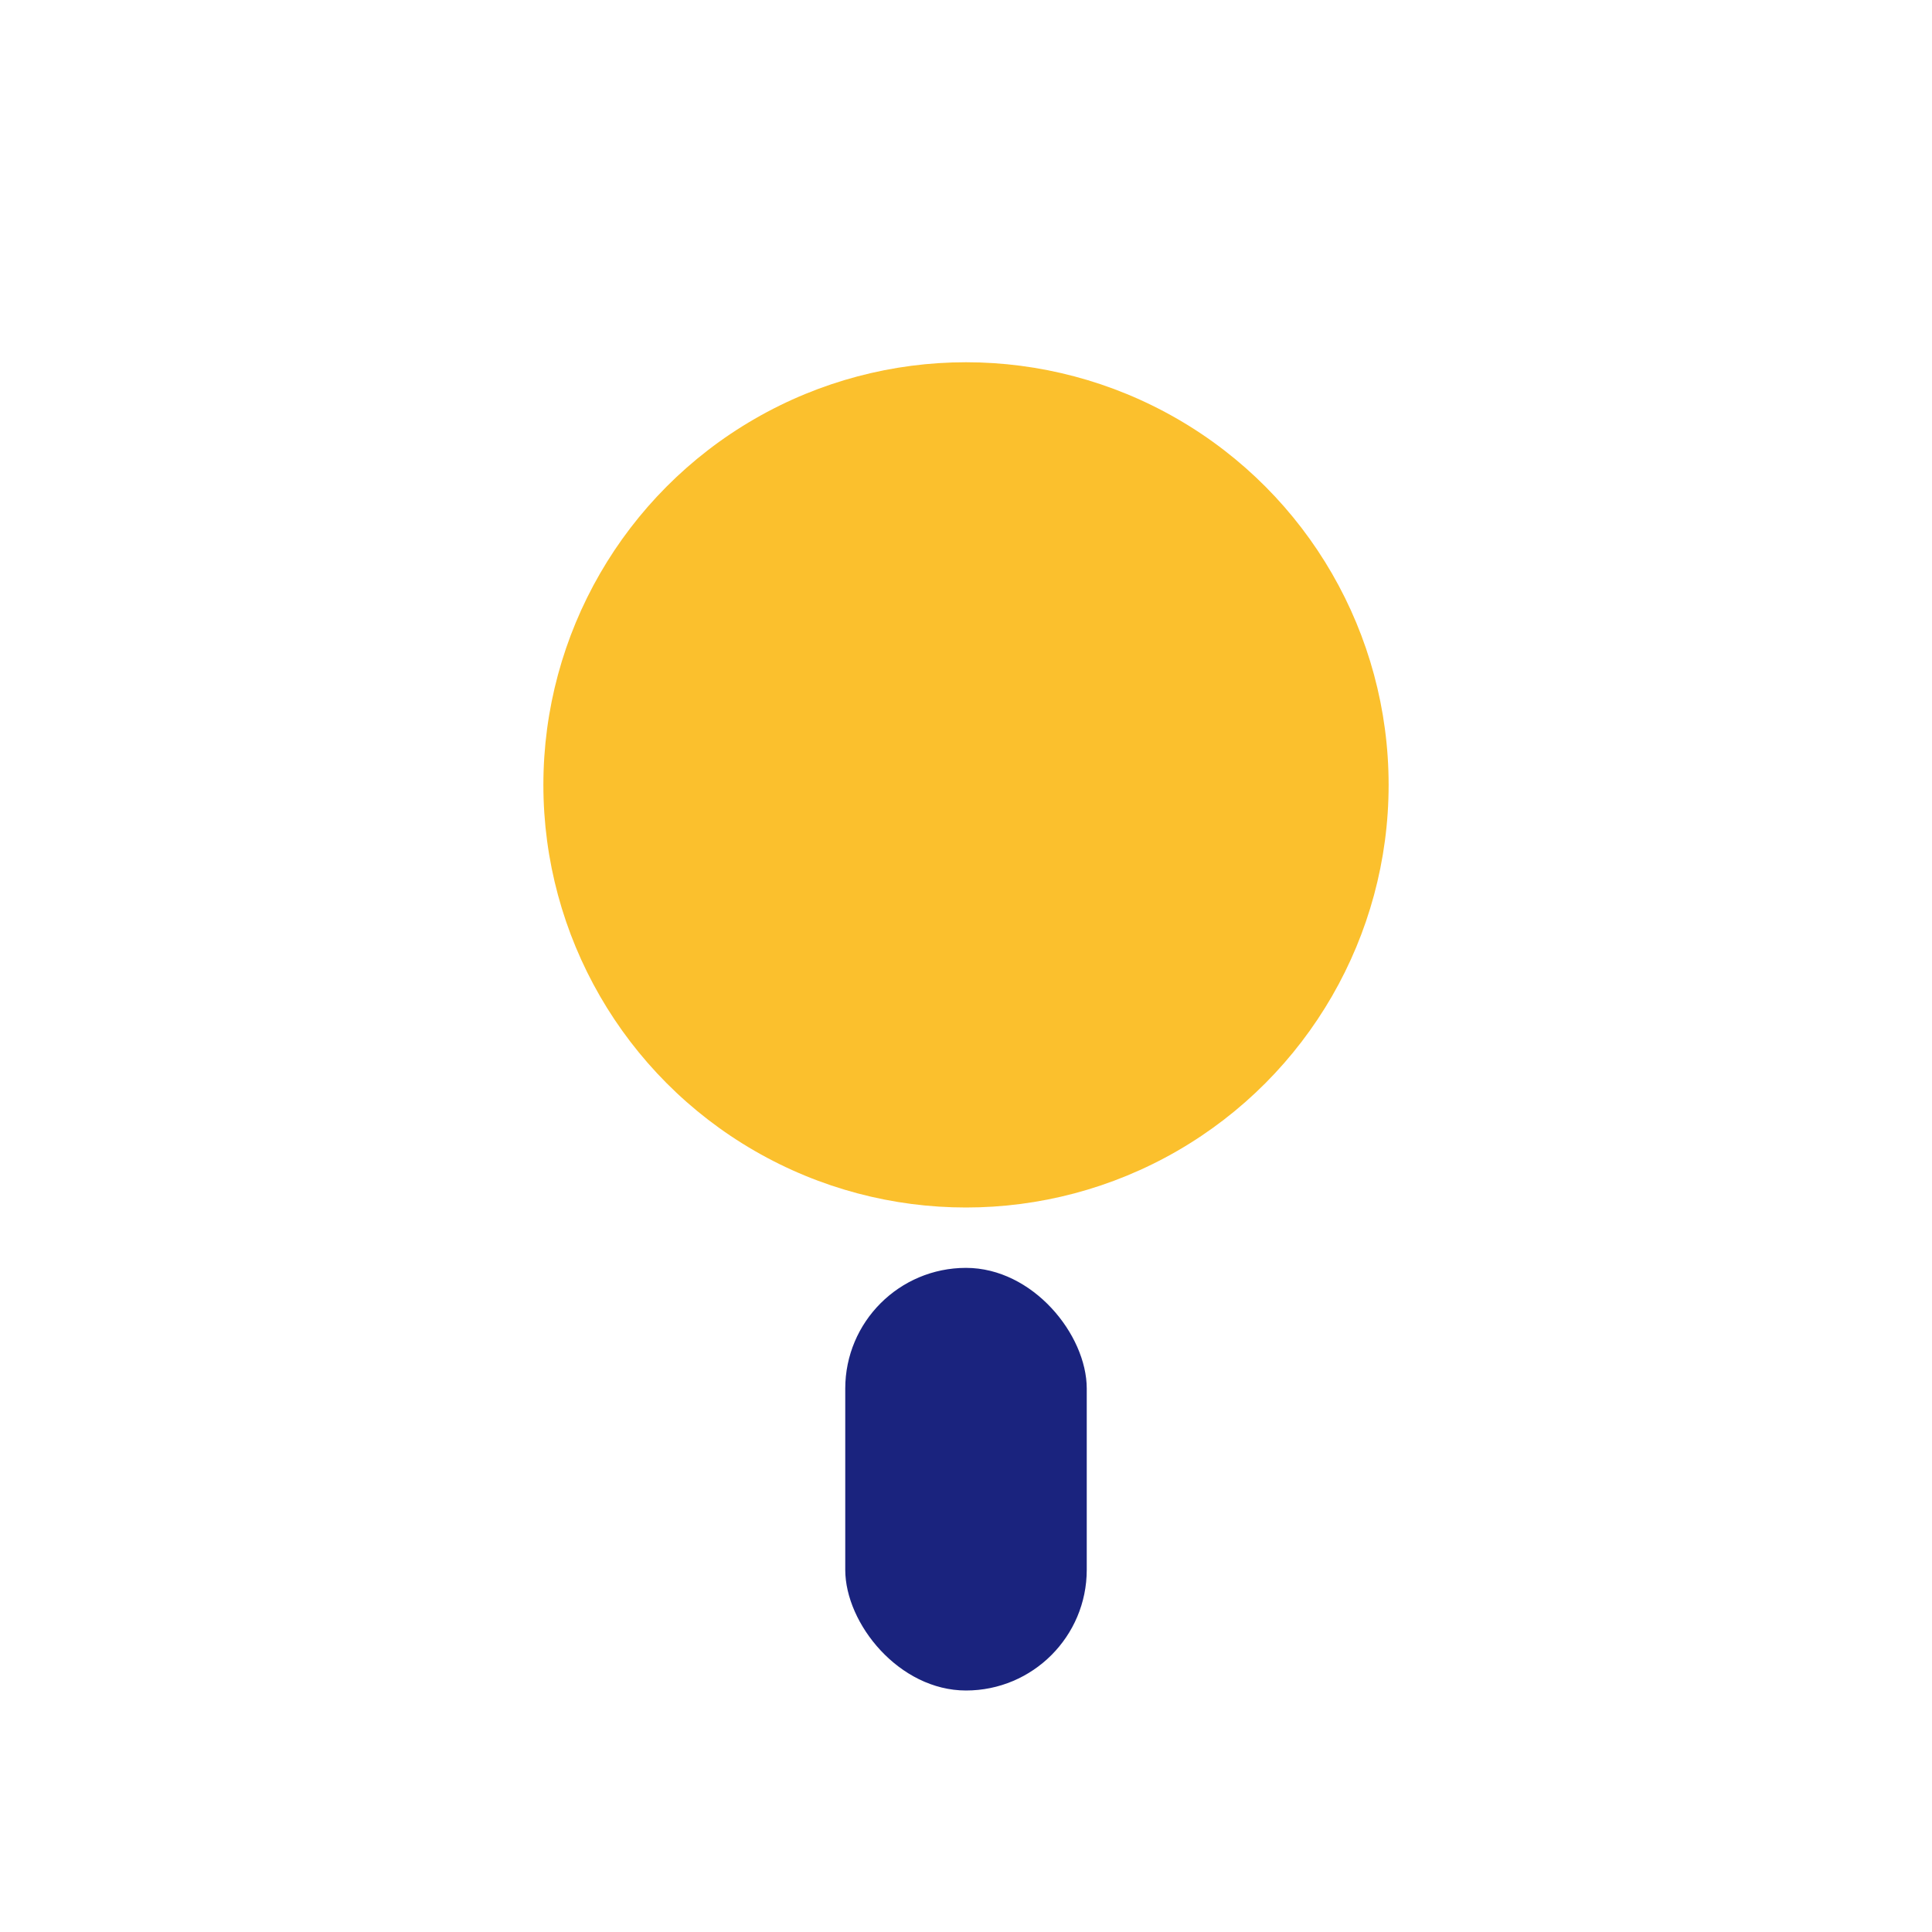 <?xml version="1.0" encoding="UTF-8"?>
<svg xmlns="http://www.w3.org/2000/svg" width="32" height="32" viewBox="0 0 32 32"><circle cx="16" cy="13" r="7" fill="#FBC02D"/><rect x="14" y="21" width="4" height="7" rx="2" fill="#1A237E"/></svg>